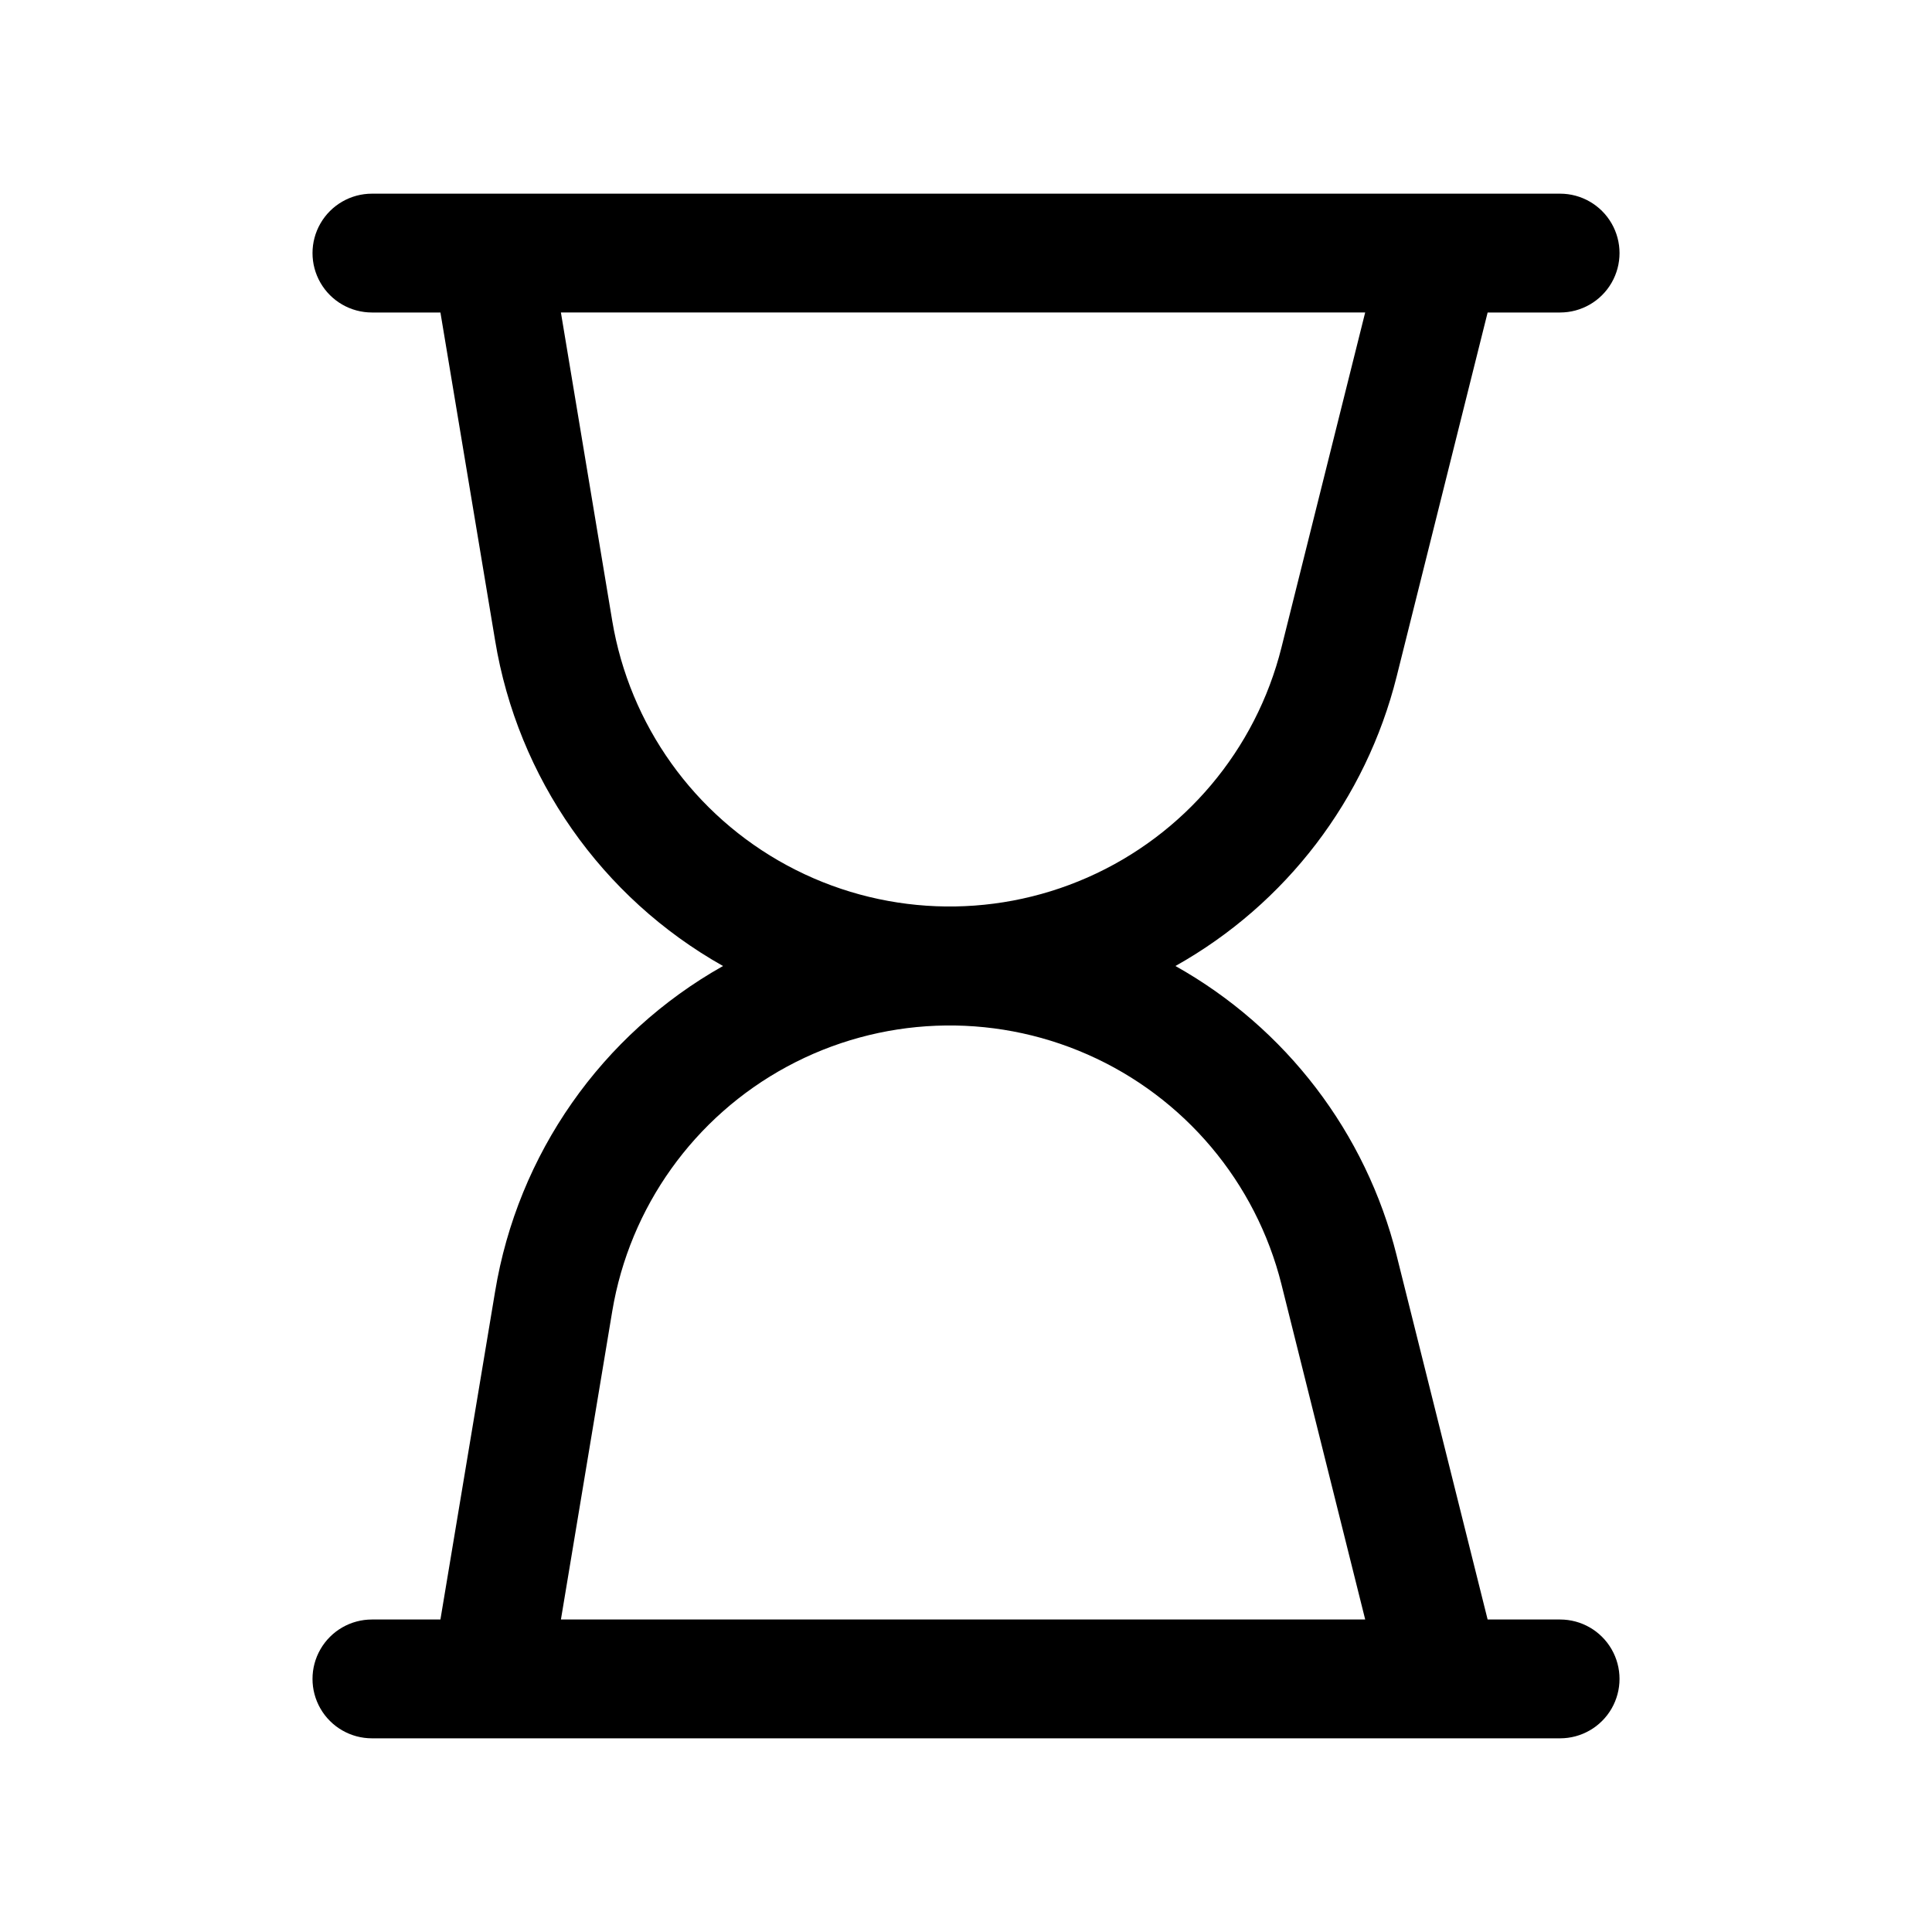 <?xml version="1.0" encoding="UTF-8"?>
<!-- The Best Svg Icon site in the world: iconSvg.co, Visit us! https://iconsvg.co -->
<svg fill="#000000" width="800px" height="800px" version="1.1" viewBox="144 144 512 512" xmlns="http://www.w3.org/2000/svg">
 <path d="m275.2 486.31-14.484 86.875h-18.152c-5.625 0-10.824 3-13.637 7.871-2.812 4.871-2.812 10.875 0 15.746 2.812 4.871 8.012 7.871 13.637 7.871h314.88c5.625 0 10.824-3 13.637-7.871 2.812-4.871 2.812-10.875 0-15.746-2.812-4.871-8.012-7.871-13.637-7.871h-19.207l-24.105-96.434h0.004c-8.137-32.57-29.348-60.34-58.633-76.75 29.285-16.414 50.496-44.184 58.633-76.754l24.102-96.434h19.207c5.625 0 10.824-3 13.637-7.871s2.812-10.871 0-15.742c-2.812-4.871-8.012-7.875-13.637-7.875h-314.88c-5.625 0-10.824 3.004-13.637 7.875-2.812 4.871-2.812 10.871 0 15.742s8.012 7.871 13.637 7.871h18.152l14.484 86.875v0.004c5.996 36.445 28.219 68.195 60.41 86.309-32.191 18.109-54.414 49.859-60.41 86.309zm31.047-177.8-13.602-81.699h213.14l-22.184 88.781c-6.797 27.156-25.758 49.645-51.371 60.938-25.613 11.289-55.004 10.117-79.637-3.184-24.629-13.297-41.738-37.227-46.348-64.836zm177.36 175.89 22.184 88.781h-213.14l13.602-81.695c4.609-27.609 21.719-51.543 46.348-64.84 24.633-13.301 54.023-14.473 79.637-3.184 25.613 11.293 44.574 33.785 51.371 60.938z"/>
</svg>